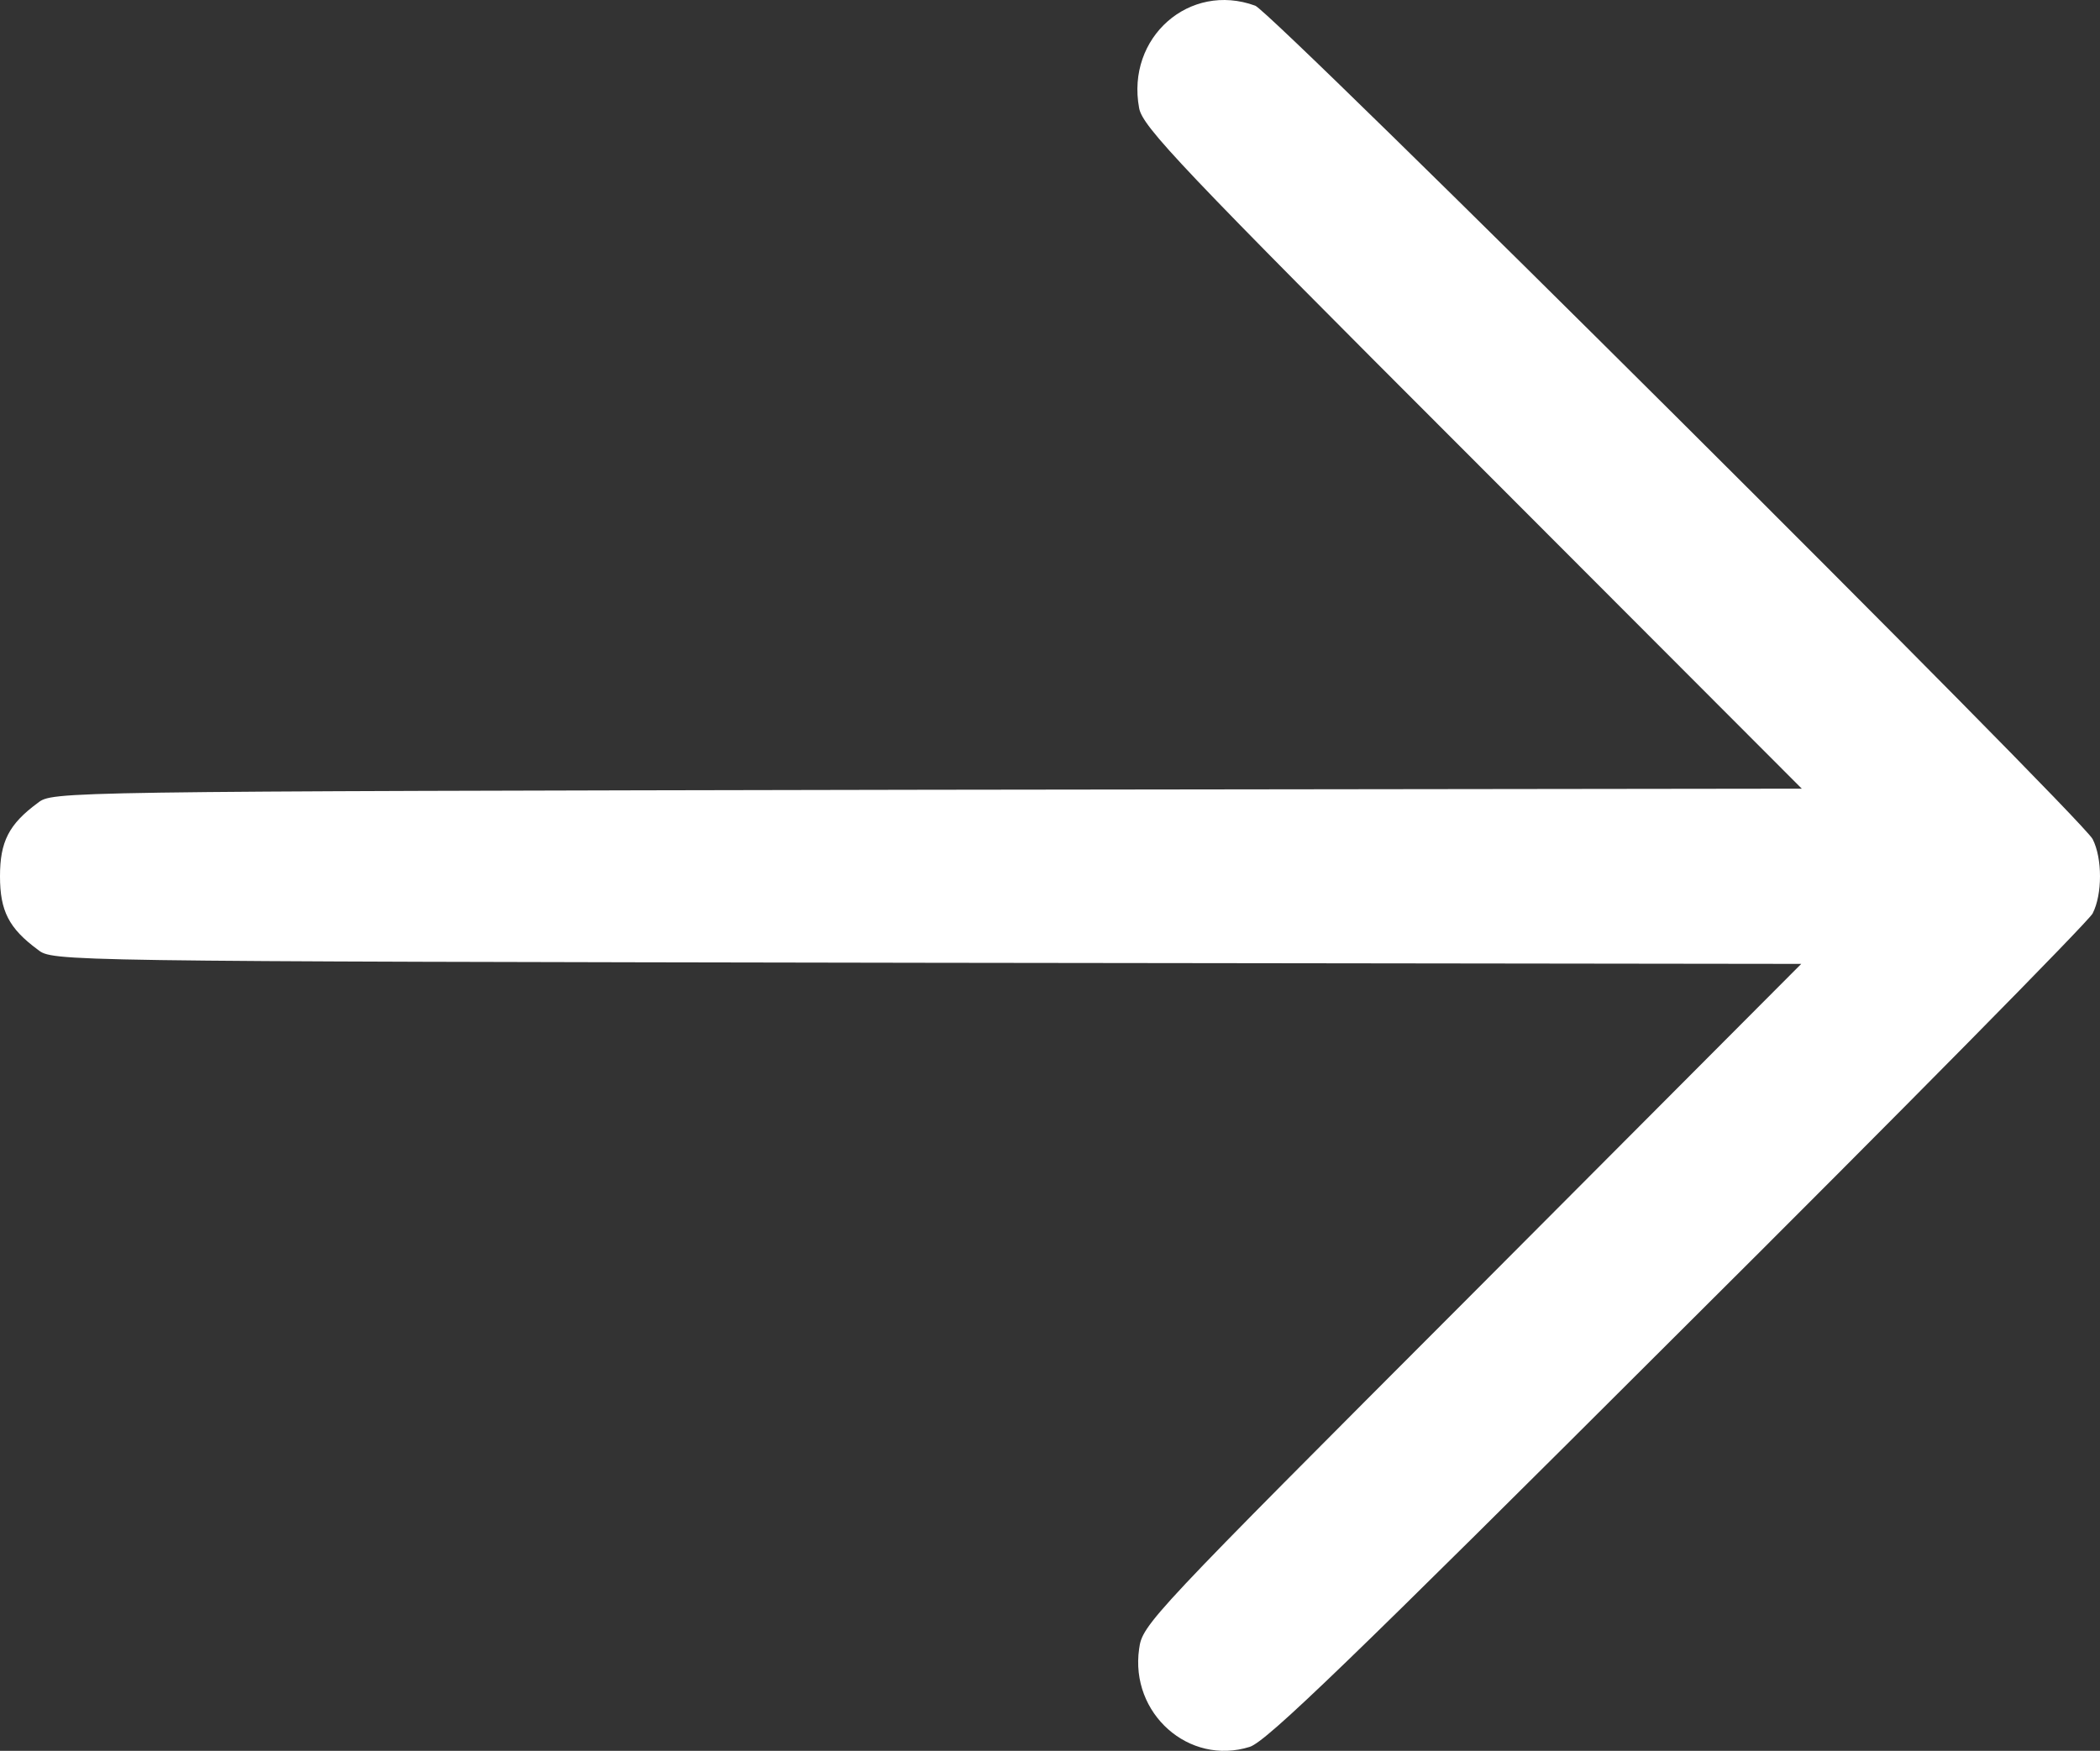 <svg xmlns="http://www.w3.org/2000/svg" width="383.45" height="319.77" viewBox="0 0 383.45 319.77"><rect x="0" y="0" width="383.45" height="319.77" fill="#333333" stroke="none"/><defs><style>.a{fill:#fff;}</style></defs><title>right-arrow</title><path class="a" d="M287.7,74.46c3.2,1.2,150.6,148,152.9,152.2,1.8,3.5,1.8,10.1,0,13.6-0.8,1.5-34.9,36.1-75.8,76.8-59.7,59.6-75,74.4-78.1,75.4-11.1,3.5-21.9-6.1-20.2-17.9,0.6-4.5,1.8-5.7,60.8-64.8l60.1-60.3-159.6-.2C68.3,249,68.1,249,65.4,246.86c-5.3-3.9-6.9-7.1-6.9-13.4s1.6-9.5,6.9-13.4c2.7-2.1,2.9-2.1,162.4-2.4l159.7-.2-60.2-60.3c-53.1-53.1-60.2-60.6-60.8-64C264.1,80.26,275.7,70.06,287.7,74.46Z" transform="translate(-58.5 -73.42)"/></svg>